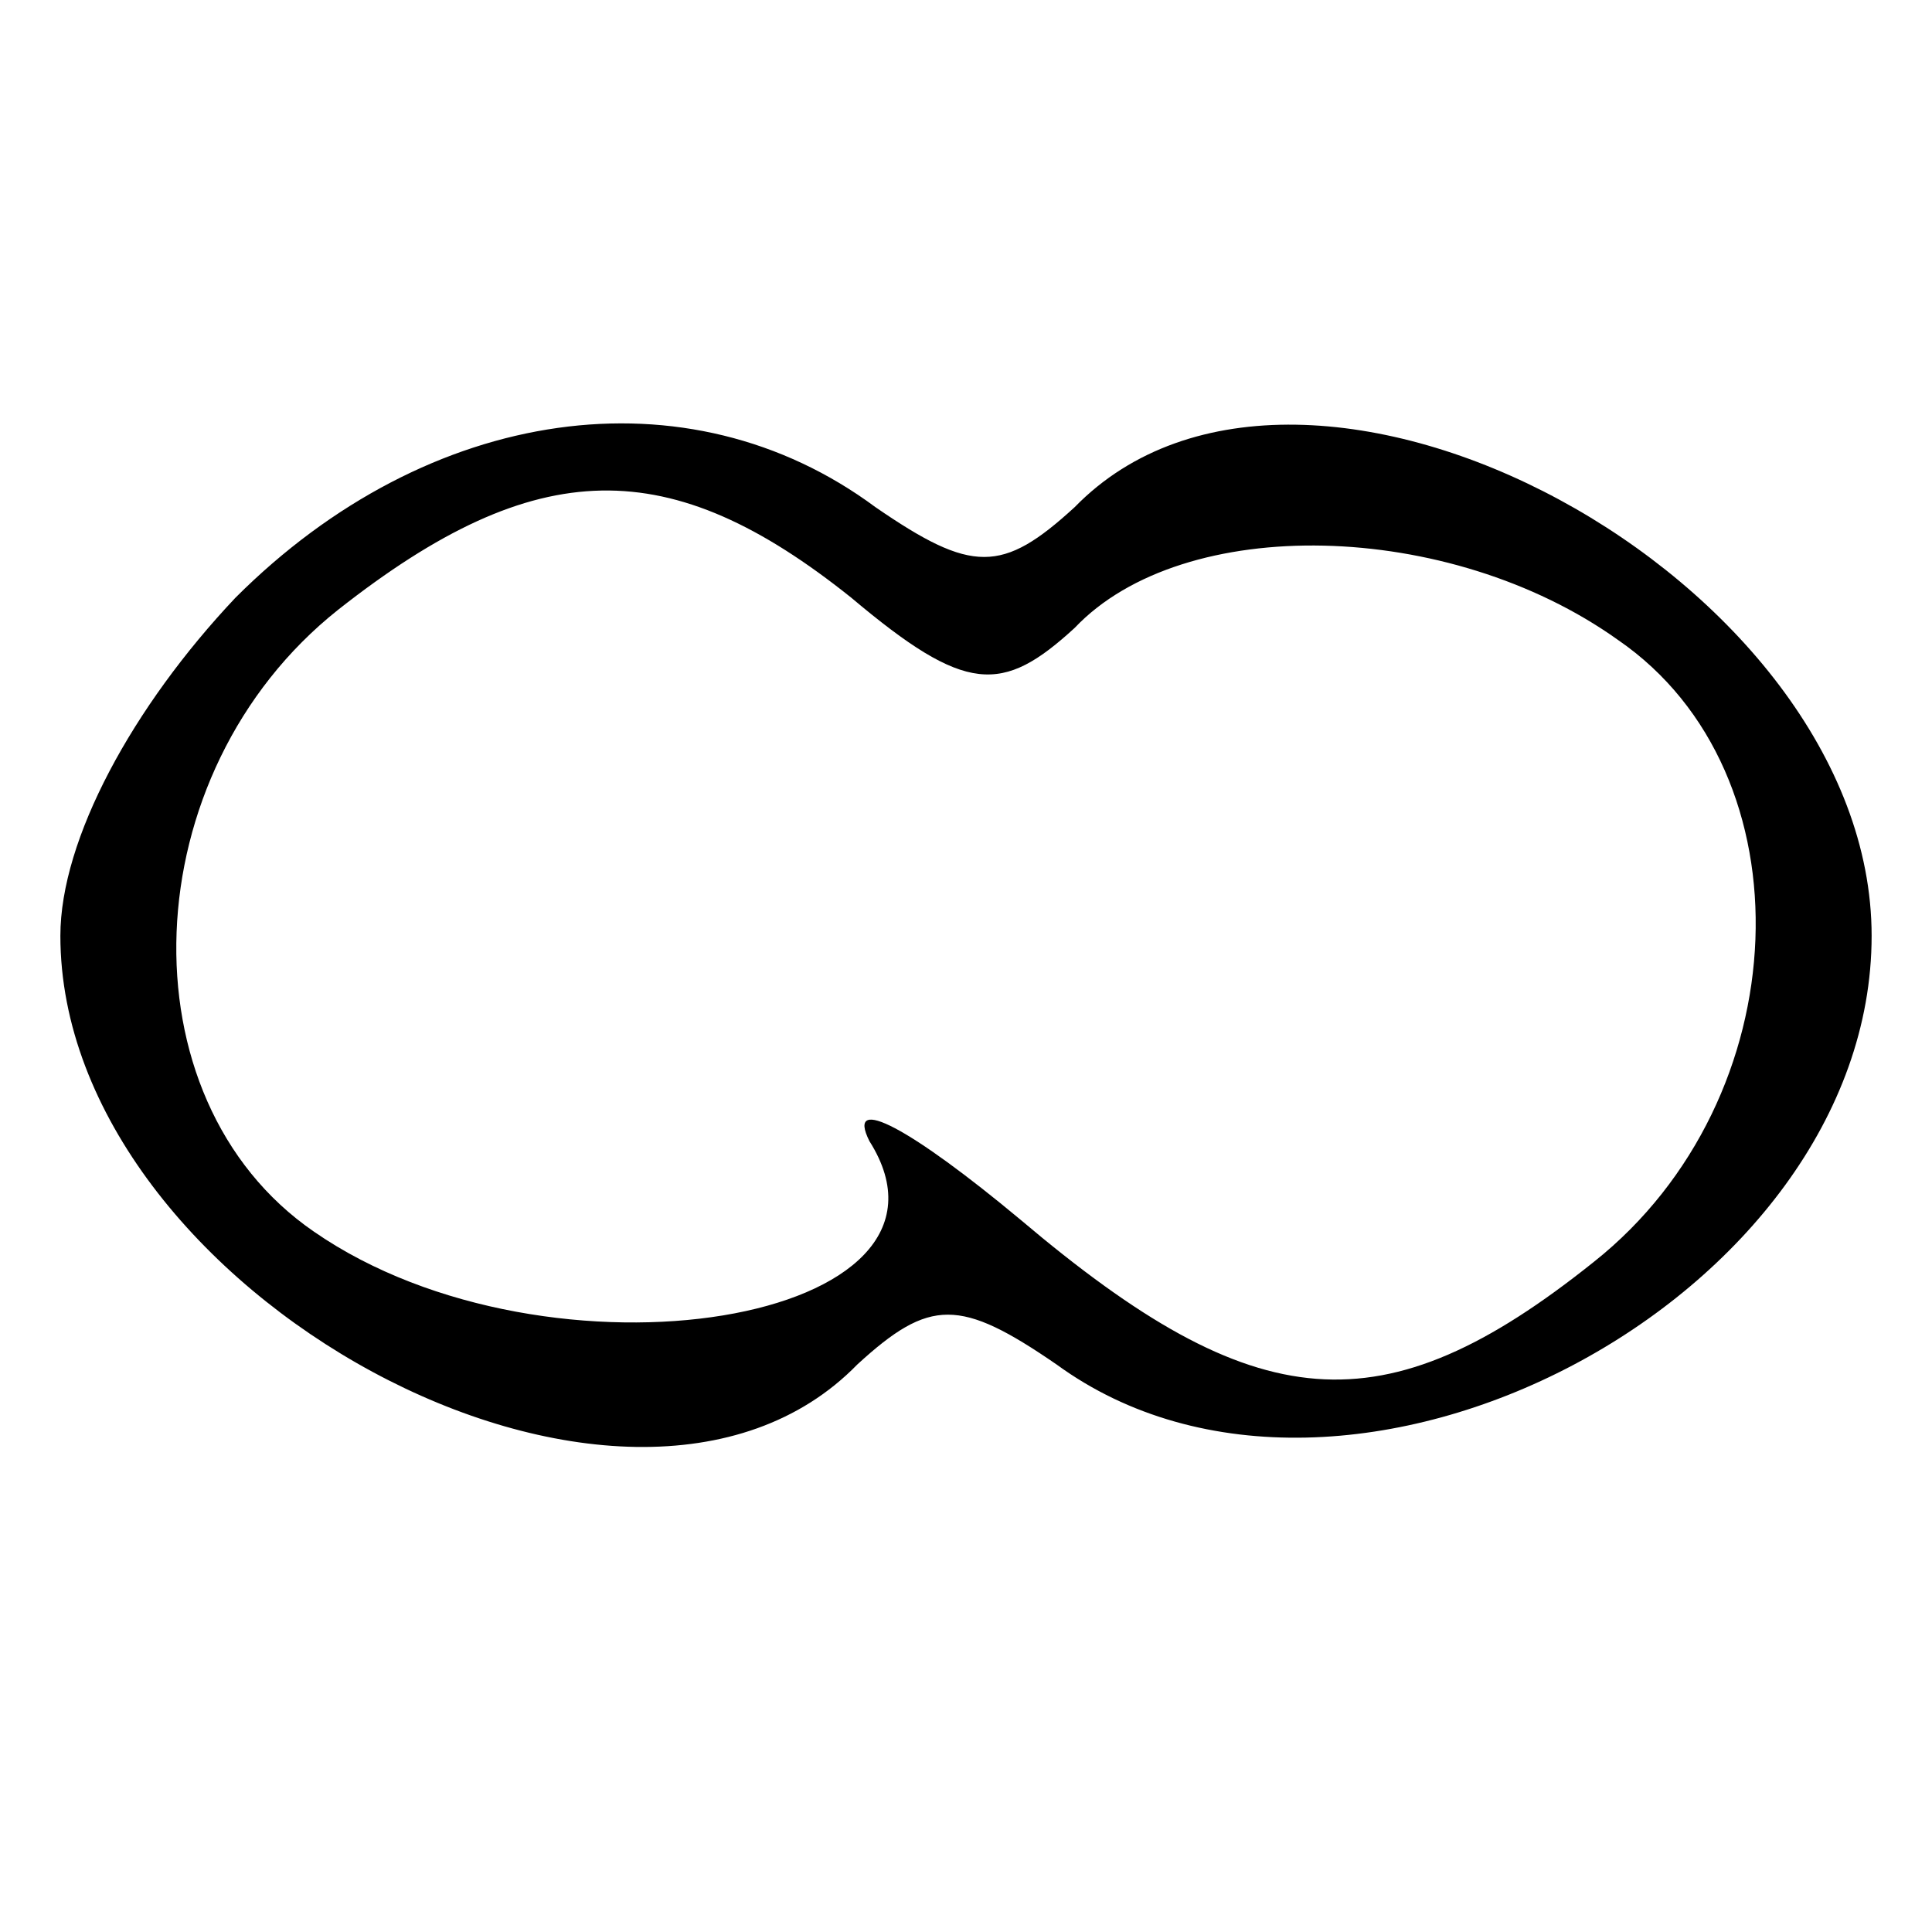 <?xml version="1.0" standalone="no"?>
<!DOCTYPE svg PUBLIC "-//W3C//DTD SVG 20010904//EN"
 "http://www.w3.org/TR/2001/REC-SVG-20010904/DTD/svg10.dtd">
<svg version="1.0" xmlns="http://www.w3.org/2000/svg"
 width="32pt" height="32pt" viewBox="0 0 32 32"
 preserveAspectRatio="xMidYMid meet">

<g transform="translate(0,32) scale(0.1,-0.1)"
fill="#000000" stroke="none">
<path d="M39 221 c-17 -18 -29 -40 -29 -56 0 -59 94 -110 132 -71 12 11 17 11
33 0 48 -35 135 11 135 71 0 59 -94 110 -132 71 -12 -11 -17 -11 -33 0 -31 23
-74 17 -106 -15z m102 0 c19 -16 25 -16 37 -5 18 19 62 18 90 -2 32 -22 30
-76 -4 -103 -35 -28 -56 -26 -95 7 -18 15 -29 21 -25 13 19 -30 -53 -42 -92
-15 -32 22 -30 76 4 103 33 26 55 26 85 2z"/>
</g>
</svg>
